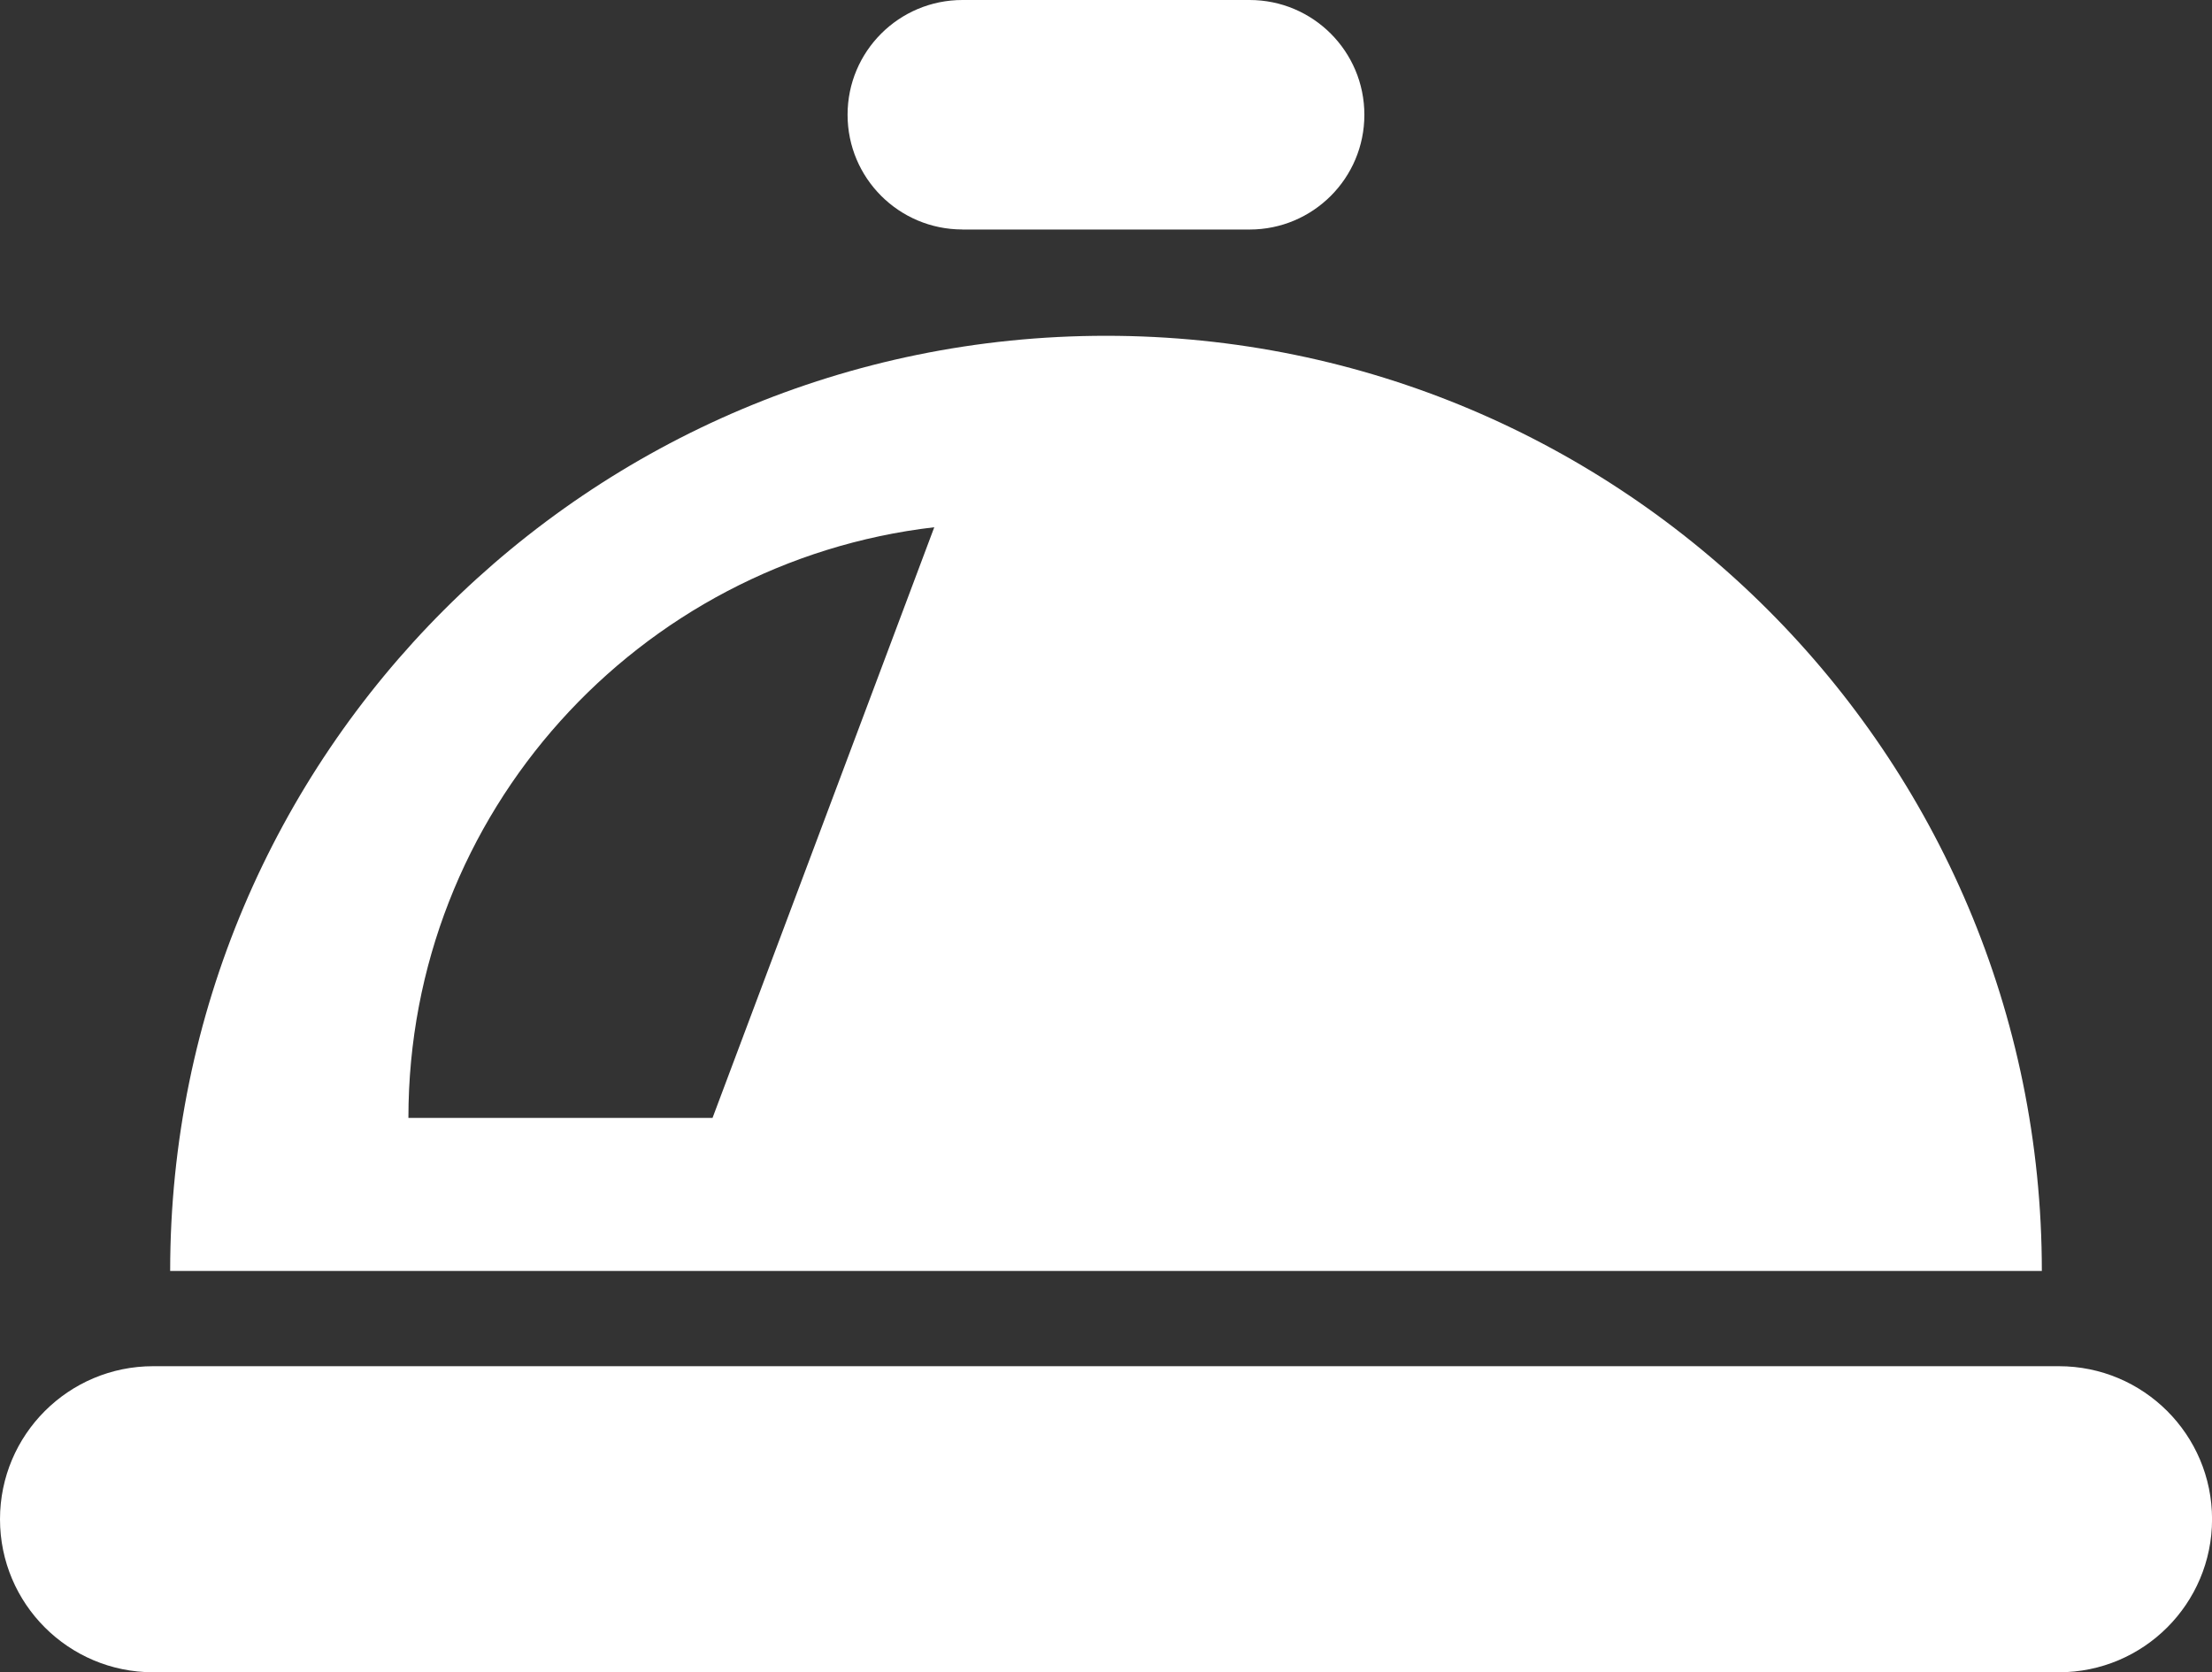 <svg width="41" height="31" viewBox="0 0 41 31" fill="none" xmlns="http://www.w3.org/2000/svg">
<rect x="0" y="0" width="41" height="31" fill="#333333" stroke="none"/>
<g clip-path="url(#clip0_235_797)">
<path d="M38.161 25.327H2.839C1.271 25.327 0 26.597 0 28.164C0 29.731 1.271 31.001 2.839 31.001H38.162C39.73 31.001 41.001 29.731 41.001 28.164C41.001 26.597 39.73 25.327 38.162 25.327H38.161Z" fill="white"/>
<path d="M17.839 4.255H23.161C24.337 4.255 25.289 3.303 25.289 2.128C25.289 0.953 24.337 0 23.161 0H17.839C16.663 0 15.71 0.952 15.71 2.127C15.71 3.303 16.663 4.254 17.839 4.254V4.255Z" fill="white"/>
<path d="M20.5 6.225C10.92 6.225 3.154 13.986 3.154 23.561H37.846C37.846 13.987 30.08 6.225 20.5 6.225ZM13.206 20.724H7.57C7.57 15.068 11.83 10.414 17.317 9.774L13.207 20.724H13.206Z" fill="white"/>
</g>
<defs>
<clipPath id="clip0_235_797">
<rect width="41" height="31" fill="white"/>
</clipPath>
</defs>
</svg>
